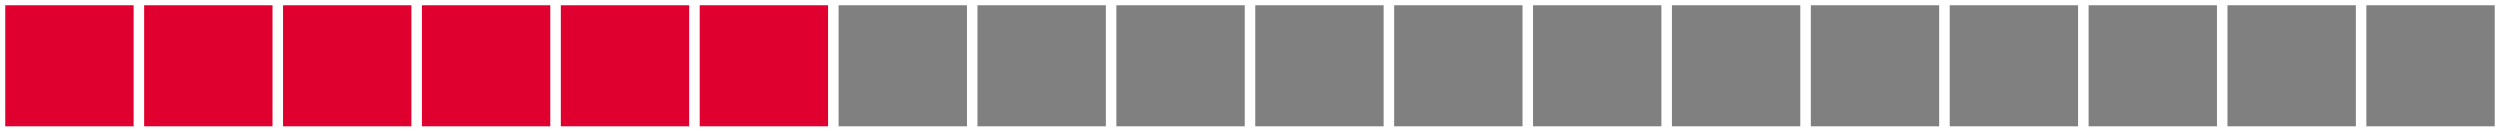 <svg xmlns="http://www.w3.org/2000/svg" version="1.1" width="475" height="25" viewBox="0 0 475 25"><defs/><path fill="#df0030" stroke="#df0030" d="M 2,23 L 24.389,23 L 24.389,2 L 2,2 Z" style="stroke-width: 2px" stroke-width="2"/><path fill="#df0030" stroke="#df0030" d="M 28.389,23 L 50.778,23 L 50.778,2 L 28.389,2 Z" style="stroke-width: 2px" stroke-width="2"/><path fill="#df0030" stroke="#df0030" d="M 54.778,23 L 77.167,23 L 77.167,2 L 54.778,2 Z" style="stroke-width: 2px" stroke-width="2"/><path fill="#df0030" stroke="#df0030" d="M 81.167,23 L 103.556,23 L 103.556,2 L 81.167,2 Z" style="stroke-width: 2px" stroke-width="2"/><path fill="#df0030" stroke="#df0030" d="M 107.556,23 L 129.944,23 L 129.944,2 L 107.556,2 Z" style="stroke-width: 2px" stroke-width="2"/><path fill="#df0030" stroke="#df0030" d="M 133.944,23 L 156.333,23 L 156.333,2 L 133.944,2 Z" style="stroke-width: 2px" stroke-width="2"/><path fill="#808080" stroke="#808080" d="M 160.333,23 L 182.722,23 L 182.722,2 L 160.333,2 Z" style="stroke-width: 2px" stroke-width="2"/><path fill="#808080" stroke="#808080" d="M 186.722,23 L 209.111,23 L 209.111,2 L 186.722,2 Z" style="stroke-width: 2px" stroke-width="2"/><path fill="#808080" stroke="#808080" d="M 213.111,23 L 235.5,23 L 235.5,2 L 213.111,2 Z" style="stroke-width: 2px" stroke-width="2"/><path fill="#808080" stroke="#808080" d="M 239.5,23 L 261.889,23 L 261.889,2 L 239.5,2 Z" style="stroke-width: 2px" stroke-width="2"/><path fill="#808080" stroke="#808080" d="M 265.889,23 L 288.278,23 L 288.278,2 L 265.889,2 Z" style="stroke-width: 2px" stroke-width="2"/><path fill="#808080" stroke="#808080" d="M 292.278,23 L 314.667,23 L 314.667,2 L 292.278,2 Z" style="stroke-width: 2px" stroke-width="2"/><path fill="#808080" stroke="#808080" d="M 318.667,23 L 341.056,23 L 341.056,2 L 318.667,2 Z" style="stroke-width: 2px" stroke-width="2"/><path fill="#808080" stroke="#808080" d="M 345.056,23 L 367.444,23 L 367.444,2 L 345.056,2 Z" style="stroke-width: 2px" stroke-width="2"/><path fill="#808080" stroke="#808080" d="M 371.444,23 L 393.833,23 L 393.833,2 L 371.444,2 Z" style="stroke-width: 2px" stroke-width="2"/><path fill="#808080" stroke="#808080" d="M 397.833,23 L 420.222,23 L 420.222,2 L 397.833,2 Z" style="stroke-width: 2px" stroke-width="2"/><path fill="#808080" stroke="#808080" d="M 424.222,23 L 446.611,23 L 446.611,2 L 424.222,2 Z" style="stroke-width: 2px" stroke-width="2"/><path fill="#808080" stroke="#808080" d="M 450.611,23 L 473,23 L 473,2 L 450.611,2 Z" style="stroke-width: 2px" stroke-width="2"/></svg>